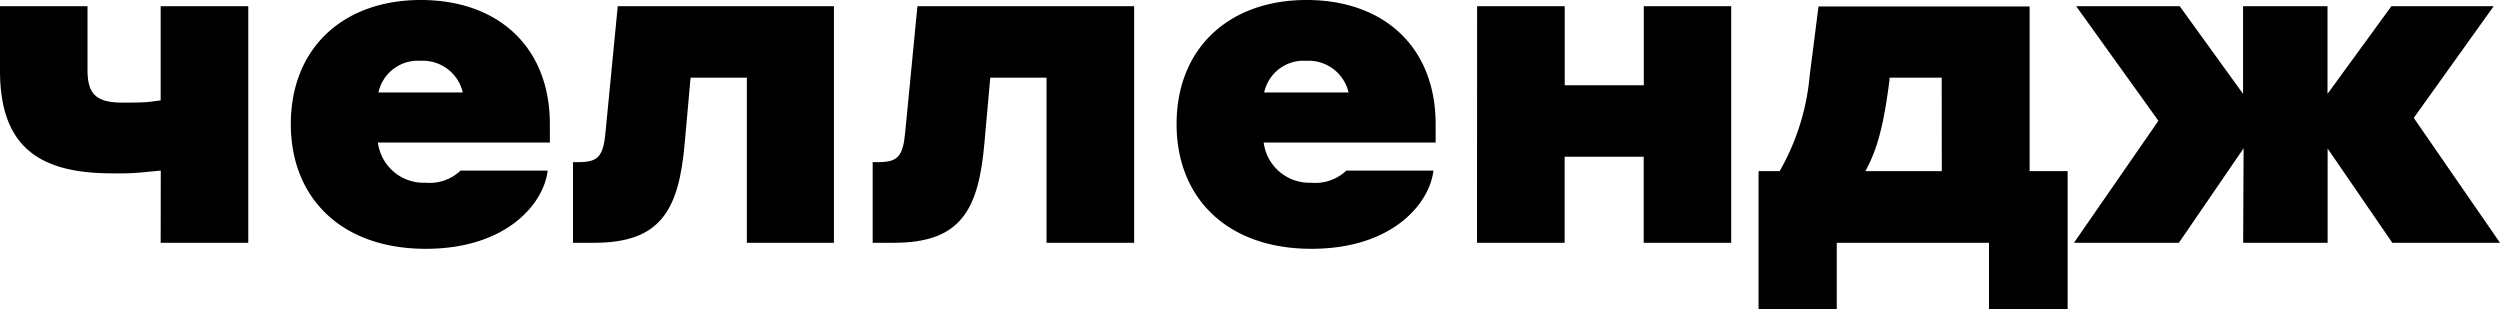 <?xml version="1.0" encoding="UTF-8"?> <svg xmlns="http://www.w3.org/2000/svg" viewBox="0 0 236.83 29.28"> <title>Ресурс 21</title> <g id="Слой_2" data-name="Слой 2"> <g id="Слой_1-2" data-name="Слой 1"> <path d="M15.23,16.16l-1.35.13a24.33,24.33,0,0,1-3.3.13C3.64,16.42,0,13.84,0,6.69V.59H8.29v6c0,2.24.72,3.13,3.3,3.13,1.06,0,2,0,2.63-.08l1-.13V.59h8.3V23h-8.3Z"></path> <path d="M52.09,11.76V13.5H35.8a4.37,4.37,0,0,0,4.53,3.81,4.23,4.23,0,0,0,3.3-1.15h8.25c-.34,3.05-3.81,7.41-11.55,7.41-8,0-12.78-4.83-12.78-11.81C27.55,4.53,32.54,0,39.86,0S52.09,4.44,52.09,11.76Zm-16.25-3h8a3.88,3.88,0,0,0-4-3A3.82,3.82,0,0,0,35.84,8.8Z"></path> <path d="M58.52.59H79V23H70.75V7.36H65.42l-.55,6.14C64.32,19.93,62.58,23,56.28,23h-2V15.36h.51c1.9,0,2.37-.55,2.58-2.92Z"></path> <path d="M86.91.59h20.53V23h-8.3V7.36H93.81l-.55,6.14C92.71,19.93,91,23,84.67,23h-2V15.36h.51c1.9,0,2.37-.55,2.58-2.92Z"></path> <path d="M136,11.76V13.5H119.71a4.37,4.37,0,0,0,4.52,3.81,4.24,4.24,0,0,0,3.31-1.15h8.25c-.34,3.05-3.81,7.41-11.56,7.41-8,0-12.77-4.83-12.77-11.81,0-7.23,5-11.76,12.31-11.76S136,4.44,136,11.76Zm-16.25-3h8a3.88,3.88,0,0,0-4-3A3.81,3.81,0,0,0,119.75,8.8Z"></path> <path d="M139.93.59h8.3V8.08h7.49V.59H164V23h-8.29V14.85h-7.49V23h-8.3Z"></path> <path d="M166.59,29.28V16.21h2a22.13,22.13,0,0,0,2.84-9l.84-6.6h20V16.21h3.6V29.28h-7.45V23H174v6.3ZM183.94,7.36H179l0,.17c-.55,4.4-1.19,6.69-2.29,8.68h7.24Z"></path> <path d="M212.54,14.05,206.41,23h-9.94l8-11.56L196.68.59h9.81l6,8.3V.59h8v8.3l6.05-8.3h9.69l-7.57,10.58L236.83,23h-10.2l-6.13-8.93V23h-8Z"></path> </g> </g> </svg> 